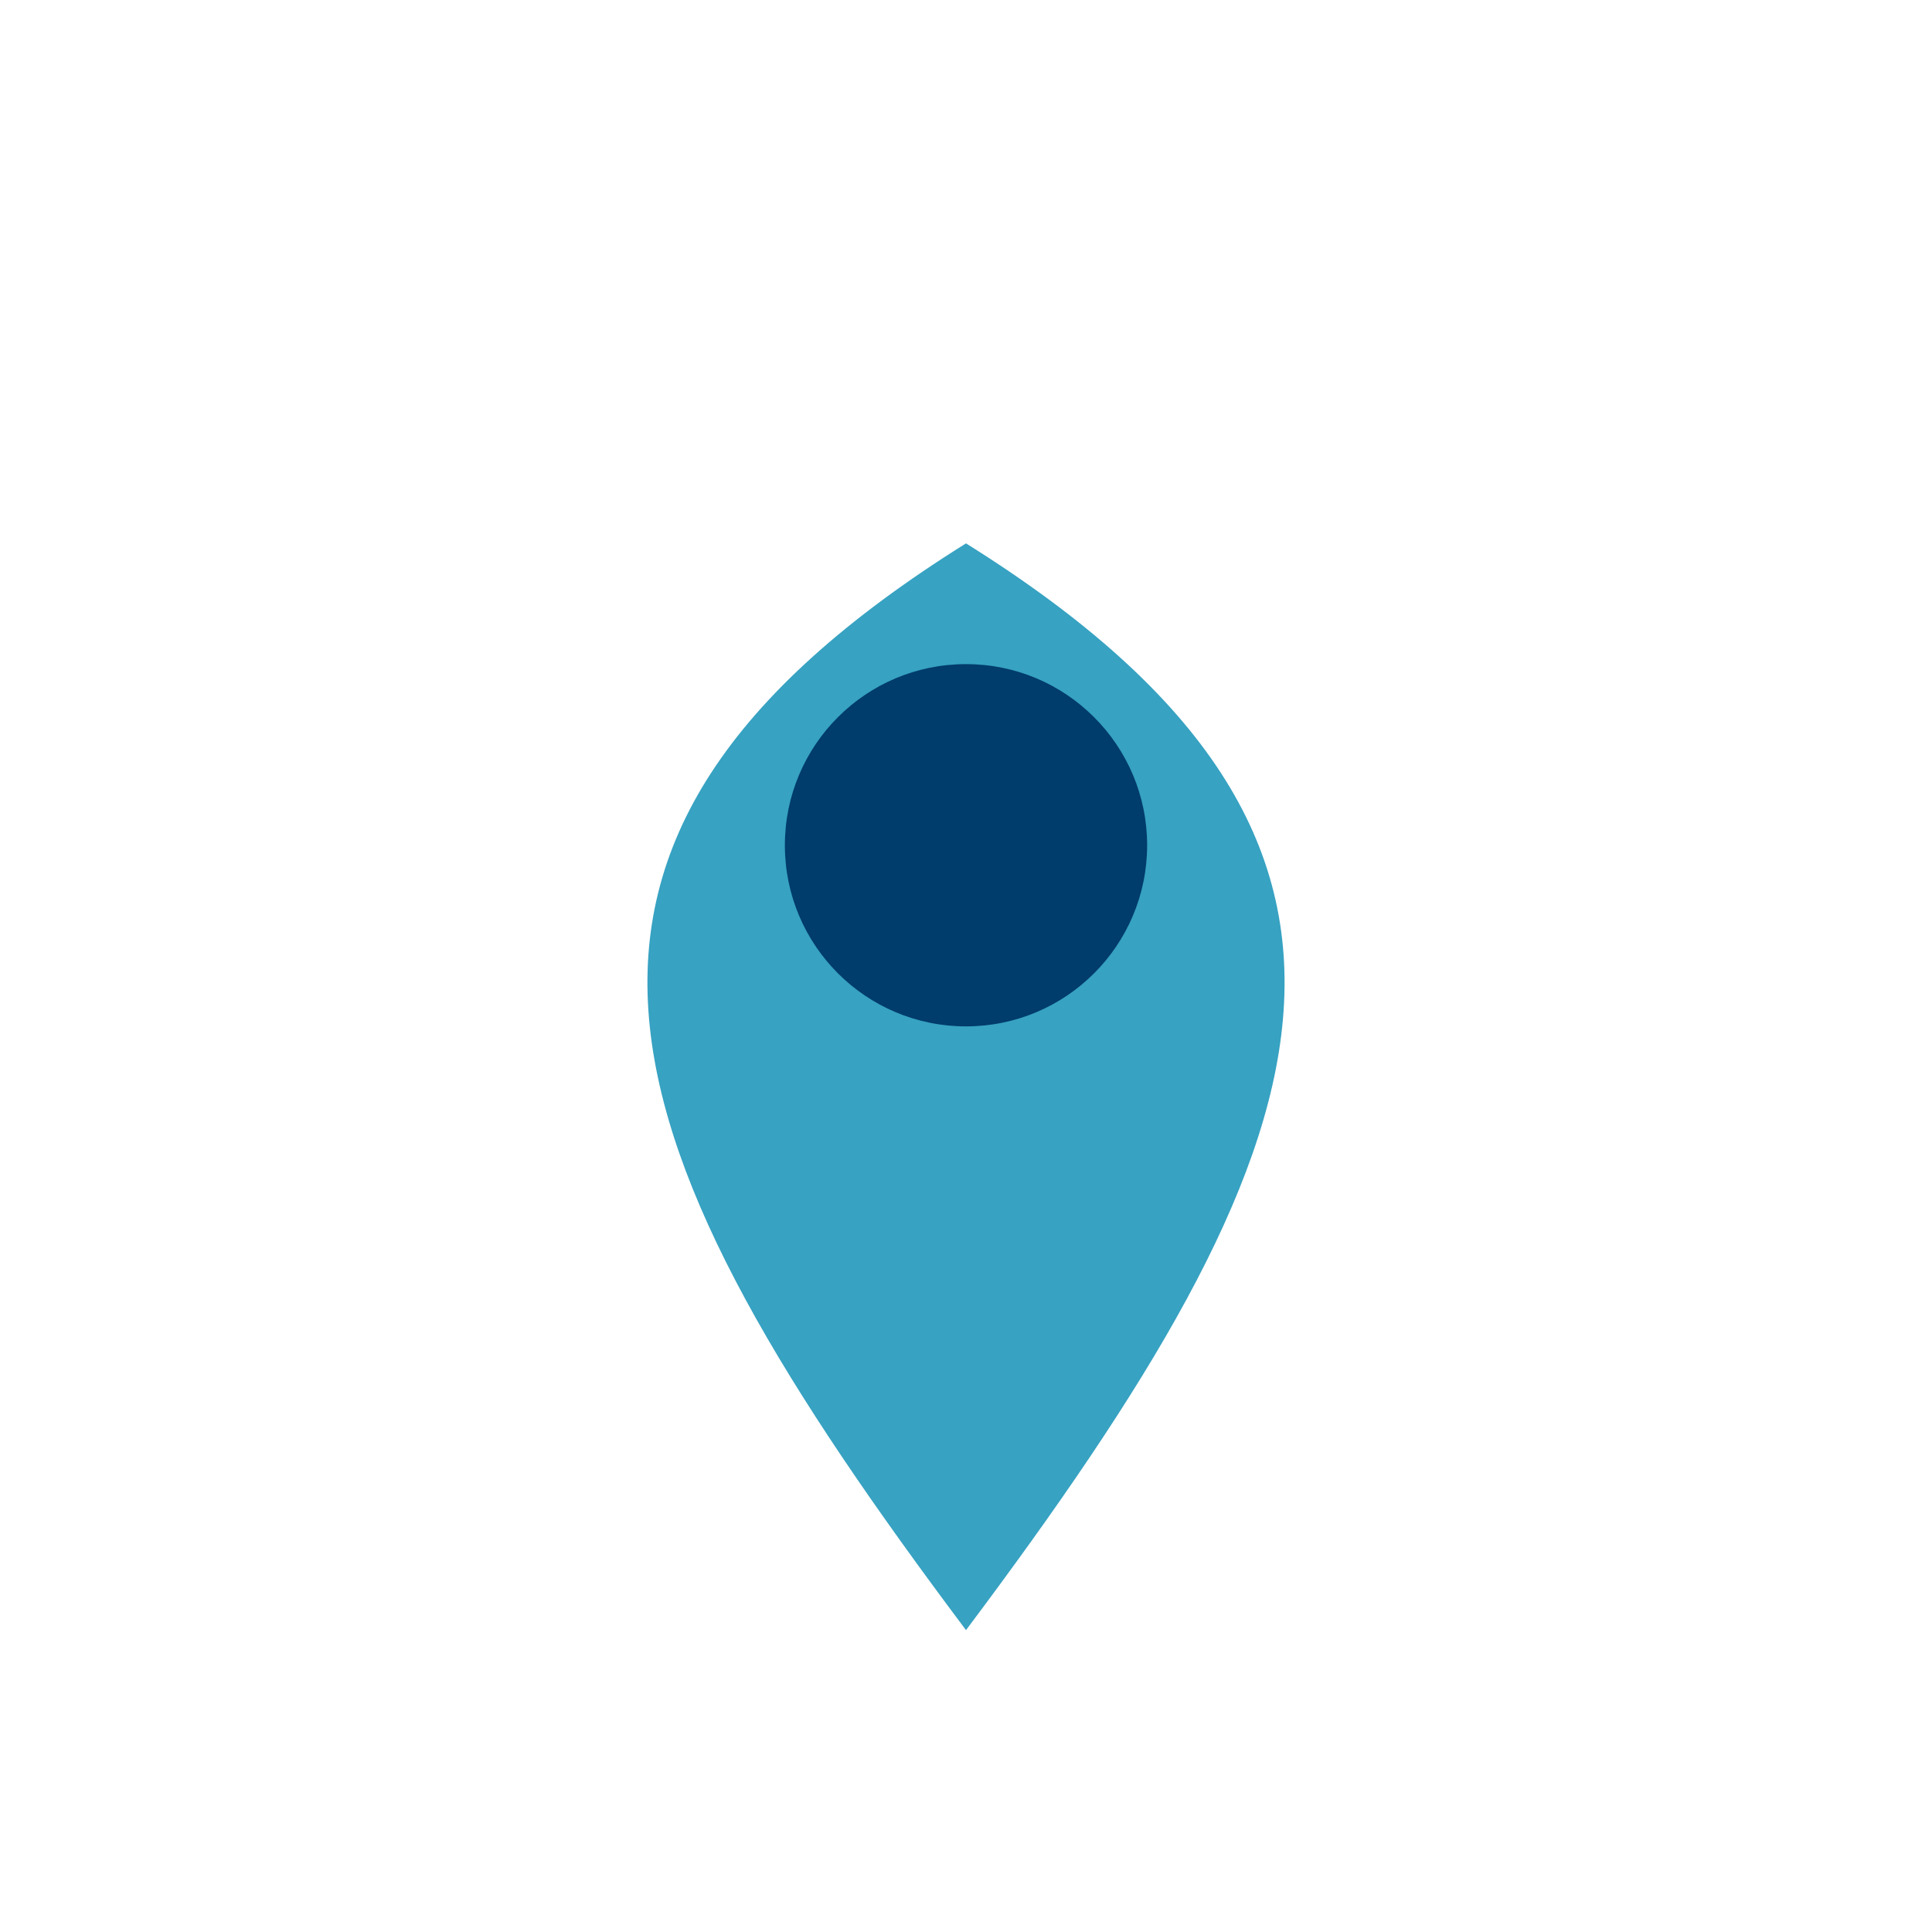 <?xml version="1.0" encoding="UTF-8"?>
<svg xmlns="http://www.w3.org/2000/svg" width="32" height="32" viewBox="0 0 32 32"><path d="M16 27c6-8 8-13 0-18-8 5-6 10 0 18z" fill="#37A2C2"/><circle cx="16" cy="14" r="3" fill="#003C6C"/></svg>